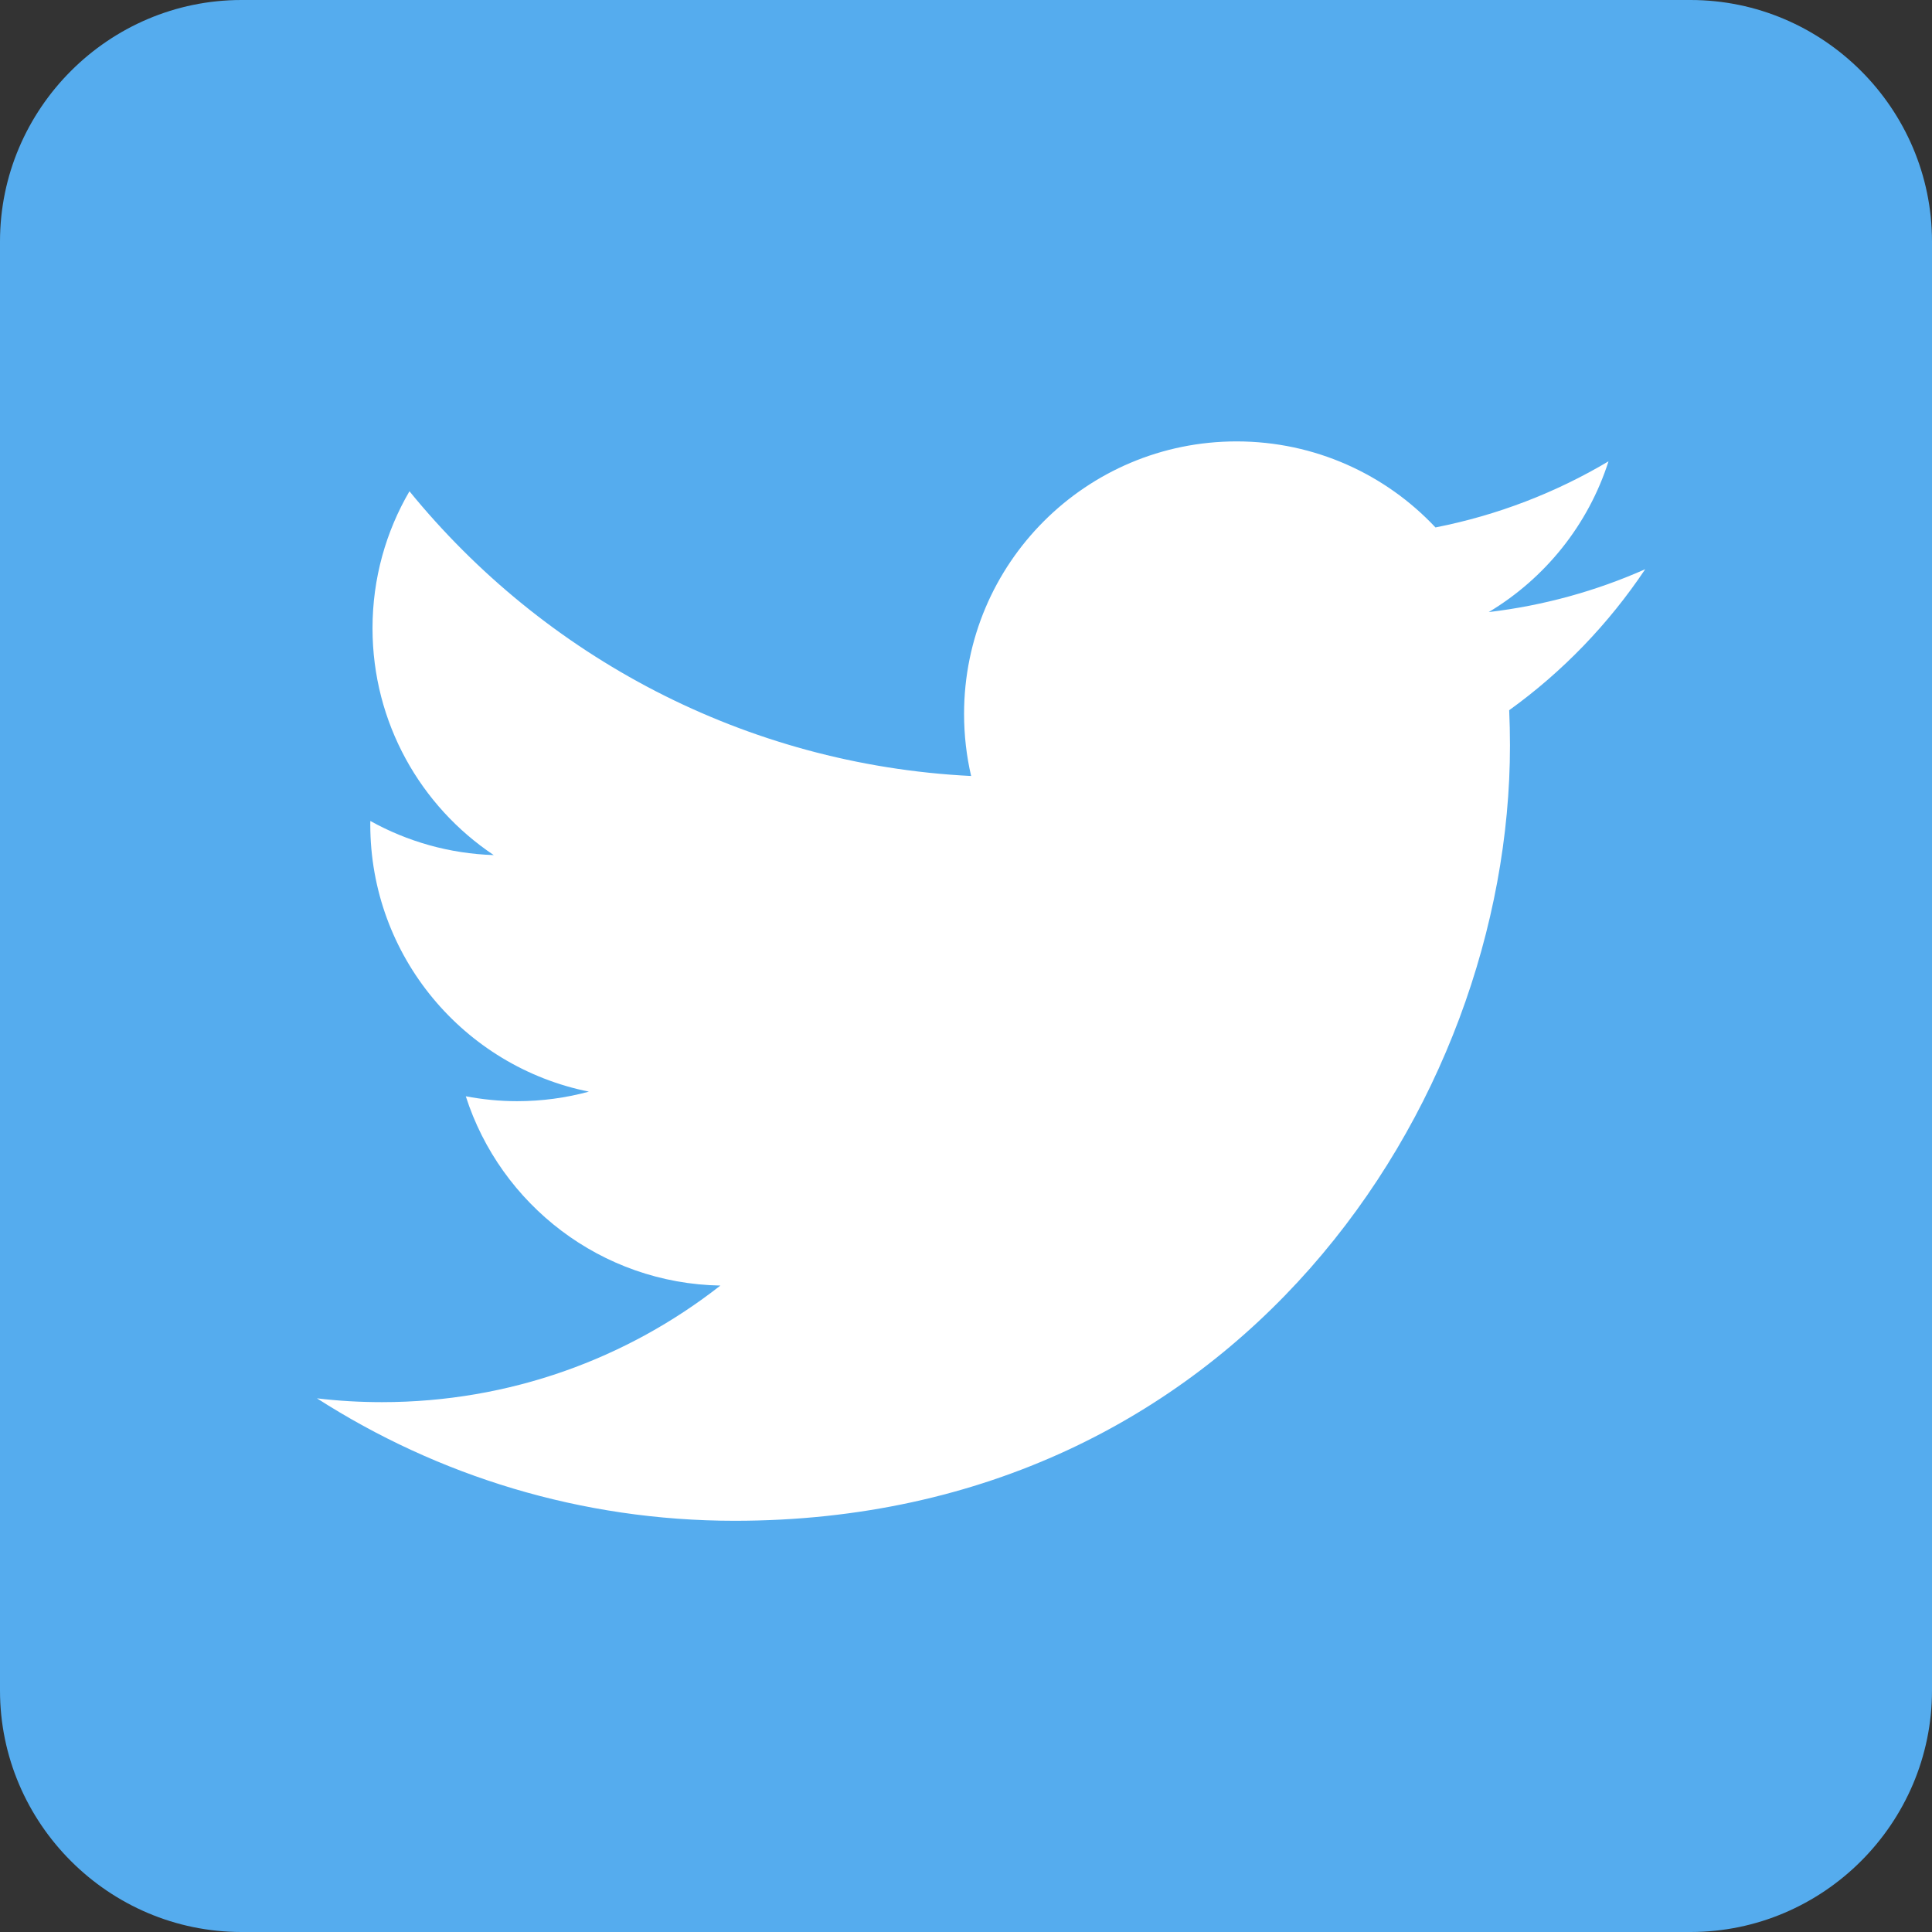 <?xml version="1.0" encoding="UTF-8"?>
<svg width="32px" height="32px" viewBox="0 0 32 32" version="1.1" xmlns="http://www.w3.org/2000/svg" xmlns:xlink="http://www.w3.org/1999/xlink">
    <rect x="0" y="0" width="32" height="32" fill="#333333" stroke="none"/>
    <!-- Generator: Sketch 53.2 (72643) - https://sketchapp.com -->
    <title>twitter</title>
    <desc>Created with Sketch.</desc>
    <g id="Home-page" stroke="none" stroke-width="1" fill="none" fill-rule="evenodd">
        <g id="home-updated-final" transform="translate(-530, -3759)" fill-rule="nonzero">
            <g id="twitter" transform="translate(530, 3759)">
                <path d="M32,28 C32,30.2 30.2,32 28,32 L4,32 C1.8,32 0,30.2 0,28 L0,4 C0,1.8 1.8,0 4,0 L28,0 C30.2,0 32,1.8 32,4 L32,28 Z" id="Shape" fill="#55ACEE"></path>
                <path d="M27.25,9.428 C26.441,9.787 25.571,10.03 24.658,10.138 C25.59,9.58 26.305,8.695 26.642,7.641 C25.77,8.159 24.804,8.534 23.776,8.736 C22.953,7.859 21.78,7.311 20.482,7.311 C17.988,7.311 15.968,9.332 15.968,11.824 C15.968,12.178 16.008,12.522 16.085,12.853 C12.333,12.665 9.008,10.868 6.782,8.137 C6.393,8.803 6.17,9.579 6.17,10.406 C6.17,11.972 6.967,13.354 8.178,14.163 C7.439,14.139 6.742,13.936 6.134,13.598 C6.133,13.617 6.133,13.636 6.133,13.655 C6.133,15.842 7.689,17.666 9.754,18.081 C9.375,18.184 8.976,18.239 8.565,18.239 C8.274,18.239 7.991,18.21 7.715,18.158 C8.29,19.951 9.957,21.257 11.932,21.293 C10.387,22.503 8.441,23.224 6.326,23.224 C5.962,23.224 5.603,23.203 5.25,23.161 C7.247,24.442 9.62,25.189 12.168,25.189 C20.47,25.189 25.01,18.311 25.01,12.347 C25.01,12.152 25.005,11.957 24.997,11.763 C25.88,11.128 26.645,10.333 27.25,9.428" id="Shape" fill="#FFFFFF"></path>
            </g>
        </g>
    </g>
</svg>